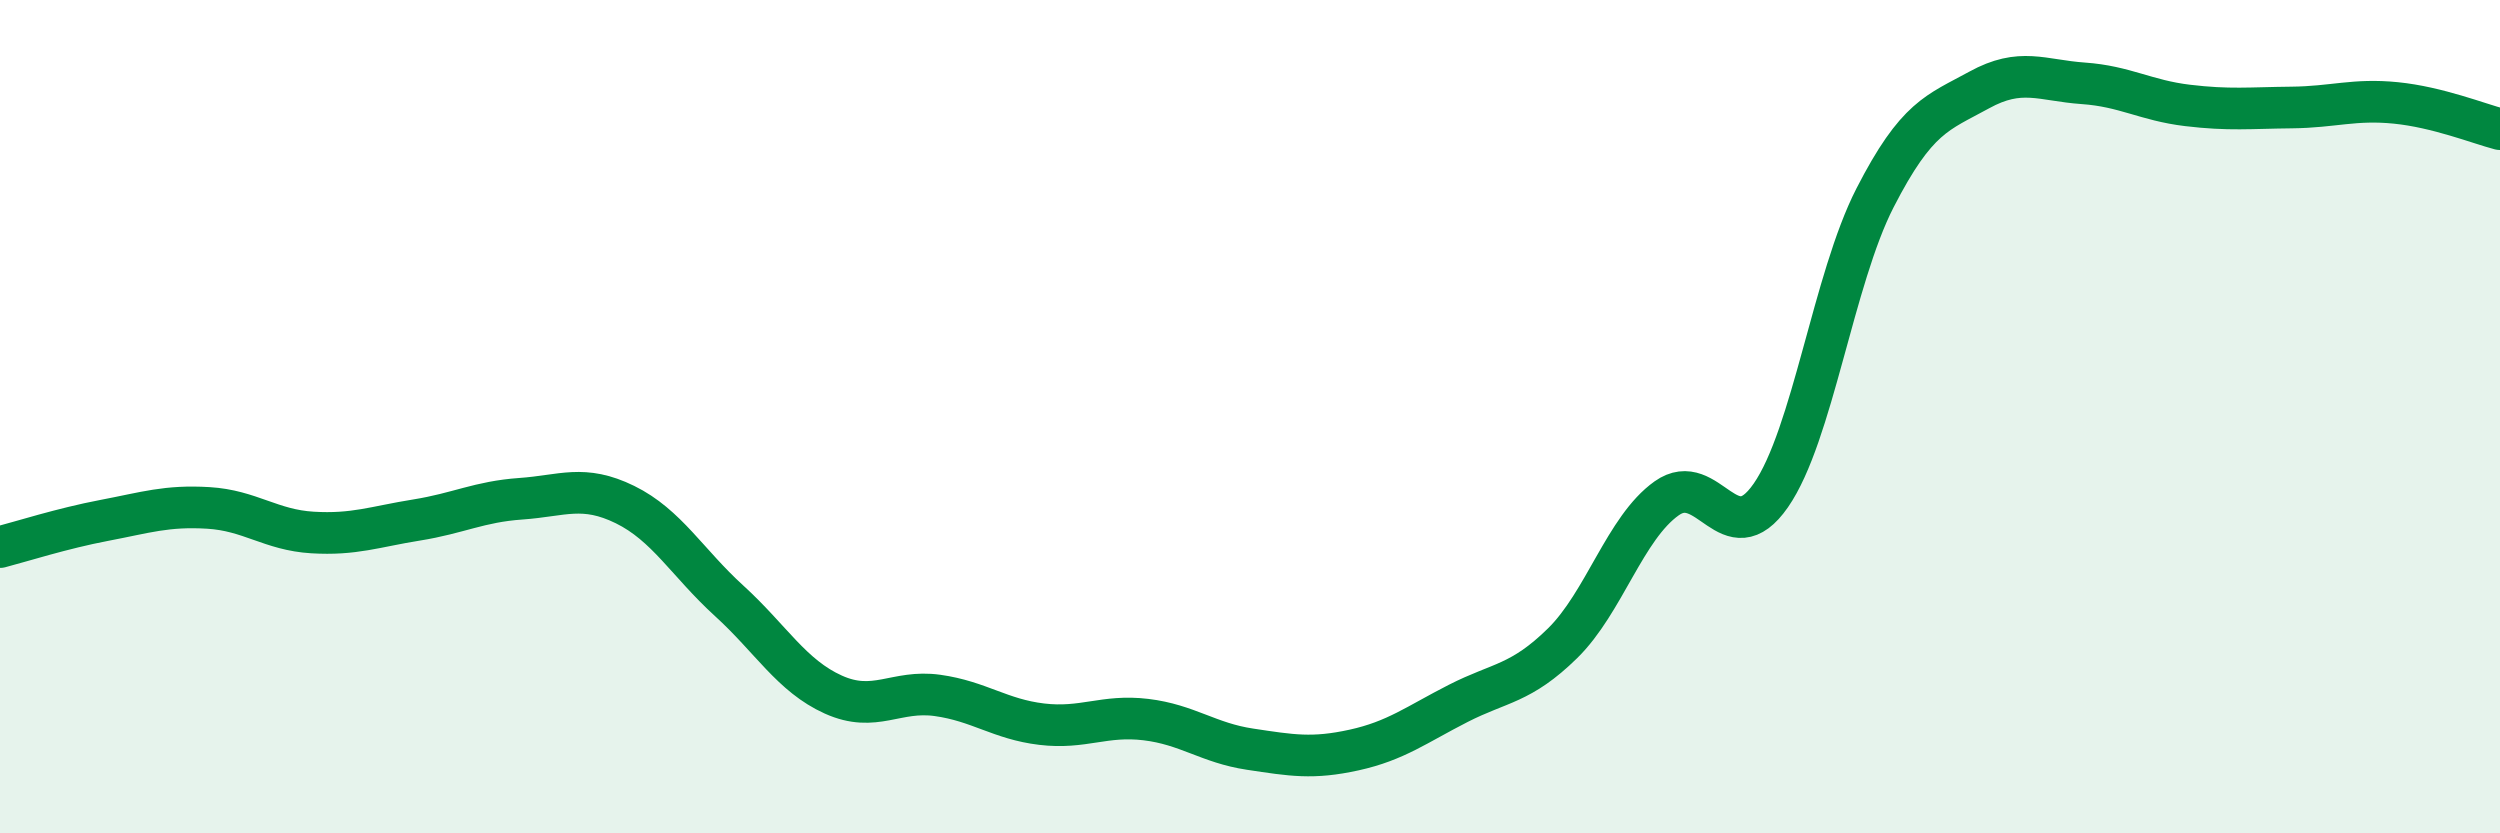 
    <svg width="60" height="20" viewBox="0 0 60 20" xmlns="http://www.w3.org/2000/svg">
      <path
        d="M 0,13.13 C 0.5,13 1.5,12.68 2.5,12.49 C 3.5,12.3 4,12.13 5,12.19 C 6,12.25 6.5,12.72 7.5,12.78 C 8.5,12.84 9,12.64 10,12.48 C 11,12.32 11.5,12.04 12.5,11.97 C 13.5,11.9 14,11.62 15,12.11 C 16,12.6 16.5,13.51 17.5,14.42 C 18.5,15.33 19,16.22 20,16.67 C 21,17.12 21.5,16.55 22.5,16.69 C 23.5,16.83 24,17.26 25,17.38 C 26,17.5 26.5,17.15 27.5,17.27 C 28.5,17.39 29,17.83 30,17.98 C 31,18.13 31.5,18.22 32.5,18 C 33.5,17.78 34,17.39 35,16.88 C 36,16.37 36.5,16.42 37.5,15.44 C 38.5,14.46 39,12.67 40,11.96 C 41,11.25 41.5,13.33 42.5,11.89 C 43.5,10.45 44,6.7 45,4.75 C 46,2.8 46.5,2.71 47.5,2.16 C 48.5,1.61 49,1.93 50,2 C 51,2.07 51.5,2.41 52.5,2.53 C 53.5,2.65 54,2.59 55,2.58 C 56,2.57 56.5,2.37 57.5,2.47 C 58.5,2.57 59.5,2.97 60,3.1L60 20L0 20Z"
        fill="#008740"
        opacity="0.1"
        stroke-linecap="round"
        stroke-linejoin="round"
      />
      <path
        d="M 0,13.13 C 0.5,13 1.5,12.68 2.5,12.49 C 3.5,12.3 4,12.13 5,12.19 C 6,12.25 6.5,12.72 7.5,12.78 C 8.5,12.84 9,12.64 10,12.48 C 11,12.32 11.5,12.04 12.5,11.97 C 13.5,11.9 14,11.62 15,12.11 C 16,12.6 16.5,13.51 17.5,14.42 C 18.5,15.33 19,16.22 20,16.67 C 21,17.12 21.5,16.55 22.5,16.69 C 23.5,16.83 24,17.26 25,17.38 C 26,17.5 26.5,17.15 27.5,17.27 C 28.5,17.39 29,17.83 30,17.98 C 31,18.13 31.5,18.22 32.5,18 C 33.5,17.78 34,17.39 35,16.88 C 36,16.37 36.5,16.42 37.5,15.44 C 38.5,14.46 39,12.67 40,11.96 C 41,11.25 41.5,13.33 42.5,11.89 C 43.5,10.45 44,6.7 45,4.75 C 46,2.8 46.5,2.71 47.5,2.16 C 48.5,1.61 49,1.93 50,2 C 51,2.07 51.5,2.41 52.5,2.53 C 53.5,2.65 54,2.59 55,2.58 C 56,2.57 56.5,2.37 57.5,2.47 C 58.5,2.57 59.5,2.97 60,3.1"
        stroke="#008740"
        stroke-width="1"
        fill="none"
        stroke-linecap="round"
        stroke-linejoin="round"
      />
    </svg>
  
